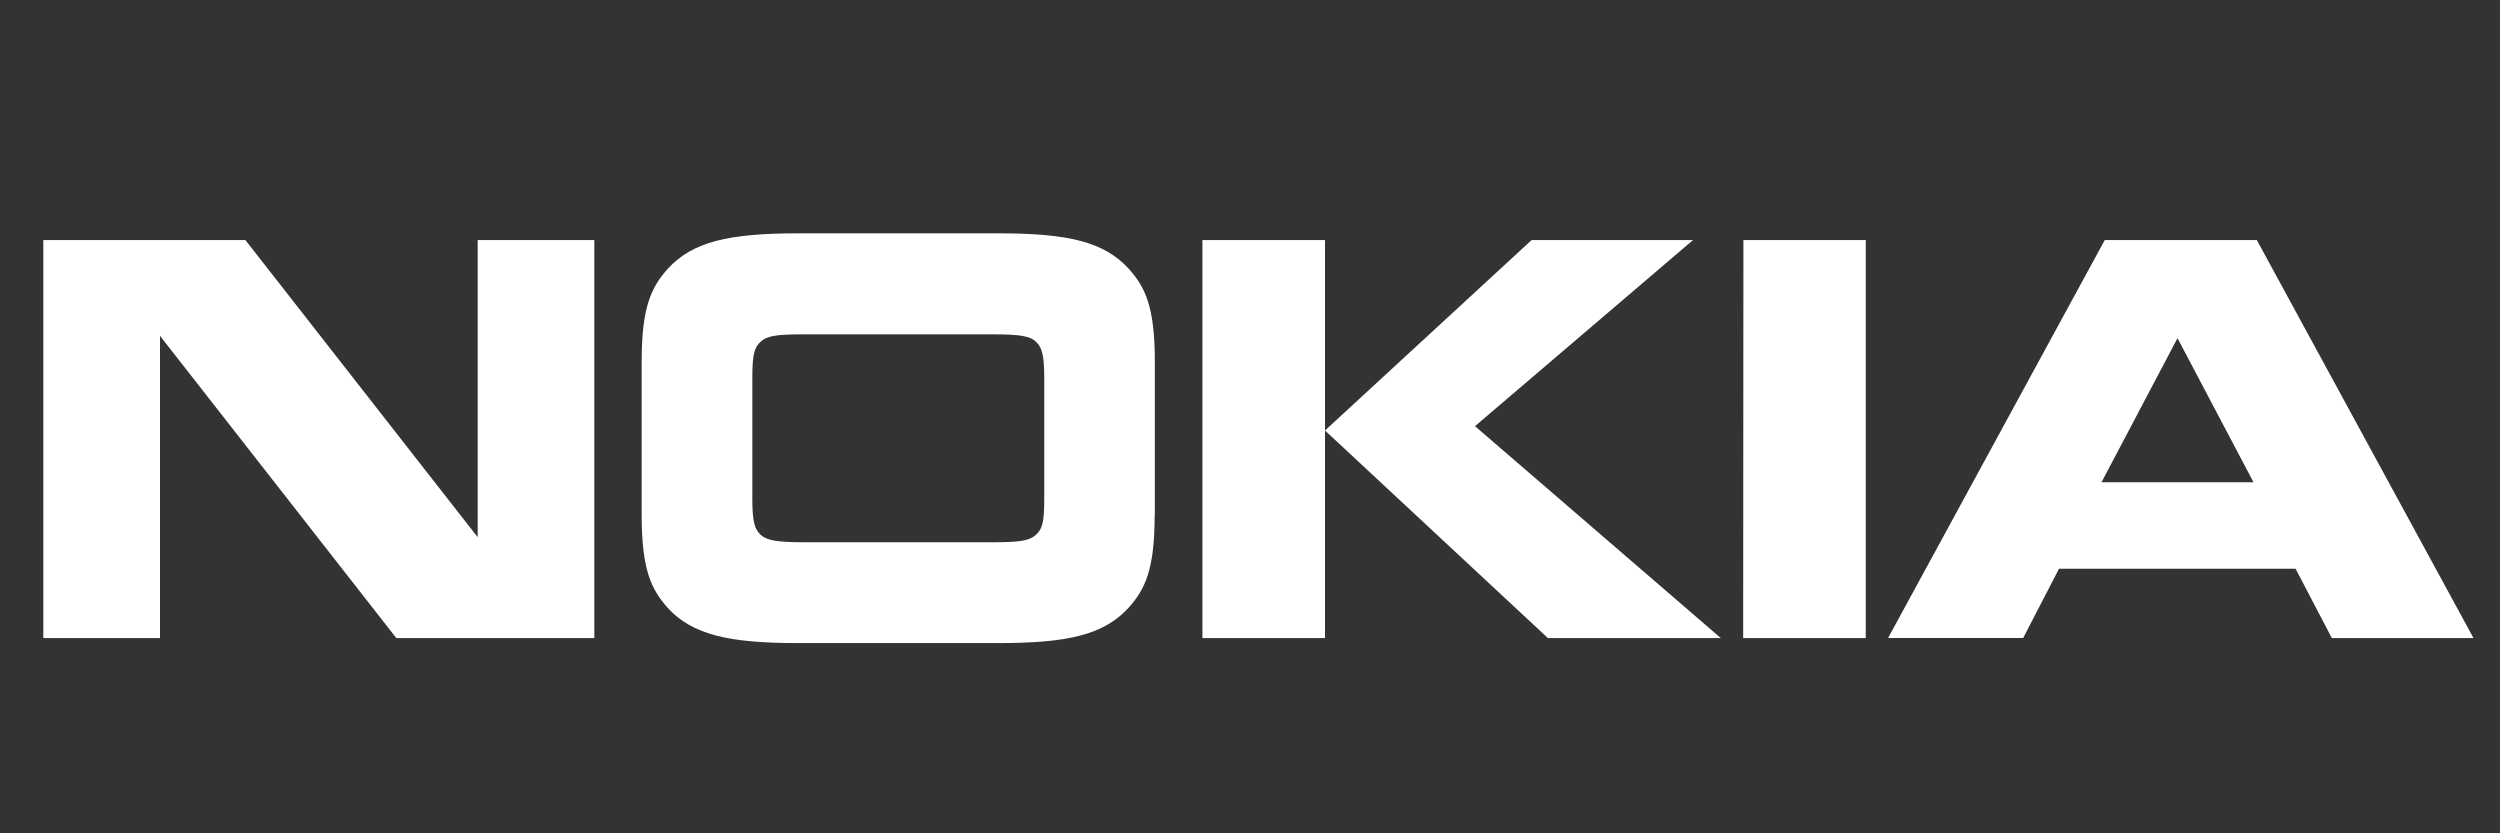 <?xml version="1.0" encoding="UTF-8"?>
<svg xmlns="http://www.w3.org/2000/svg" id="Layer_1" data-name="Layer 1" viewBox="0 0 300 100">
  <rect x="0" y="0" width="300" height="100" fill="#333333" stroke="none"/>
  <defs>
    <style>.cls-1{fill:#fff;}</style>
  </defs>
  <path class="cls-1" d="M19.2,76.57h-14V28.81H29.45L57.32,64.46V28.81h14V76.57H47.56L19.2,40.3V76.57M138.56,61.8c0,6.64-1.18,8.93-3.12,11.12-3,3.27-7.31,4.25-15.67,4.25h-24c-8.35,0-12.69-1-15.67-4.25C78.18,70.73,77,68.44,77,61.8V43.39c0-6.64,1.18-8.93,3.12-11.12C83.1,29,87.44,28,95.79,28h24c8.36,0,12.69,1,15.67,4.26,1.94,2.19,3.12,4.48,3.12,11.12V61.8m-19.38,3.27c3.21,0,4.34-.19,5.11-.89s1-1.49,1-4.3V45.3c0-2.8-.31-3.64-1-4.3s-1.9-.88-5.11-.88H96.38c-3.21,0-4.34.18-5.1.88s-1,1.5-1,4.3V59.88c0,2.81.31,3.65,1,4.3s1.89.89,5.1.89h22.8M159,28.81V76.57H144.29V28.81H159m24.79,0h19.37L177,51.14l29.5,25.43H185.75L159,51.66l24.79-22.85m25.42,0h14.68V76.57H209.18m70.64,0-4.35-8.32H247.08l-4.3,8.31H226.57l26-47.75h18.25l26,47.76h-17m-27.64-18.7h18.24L261.3,40.58l-9.12,17.29"></path>
</svg>
